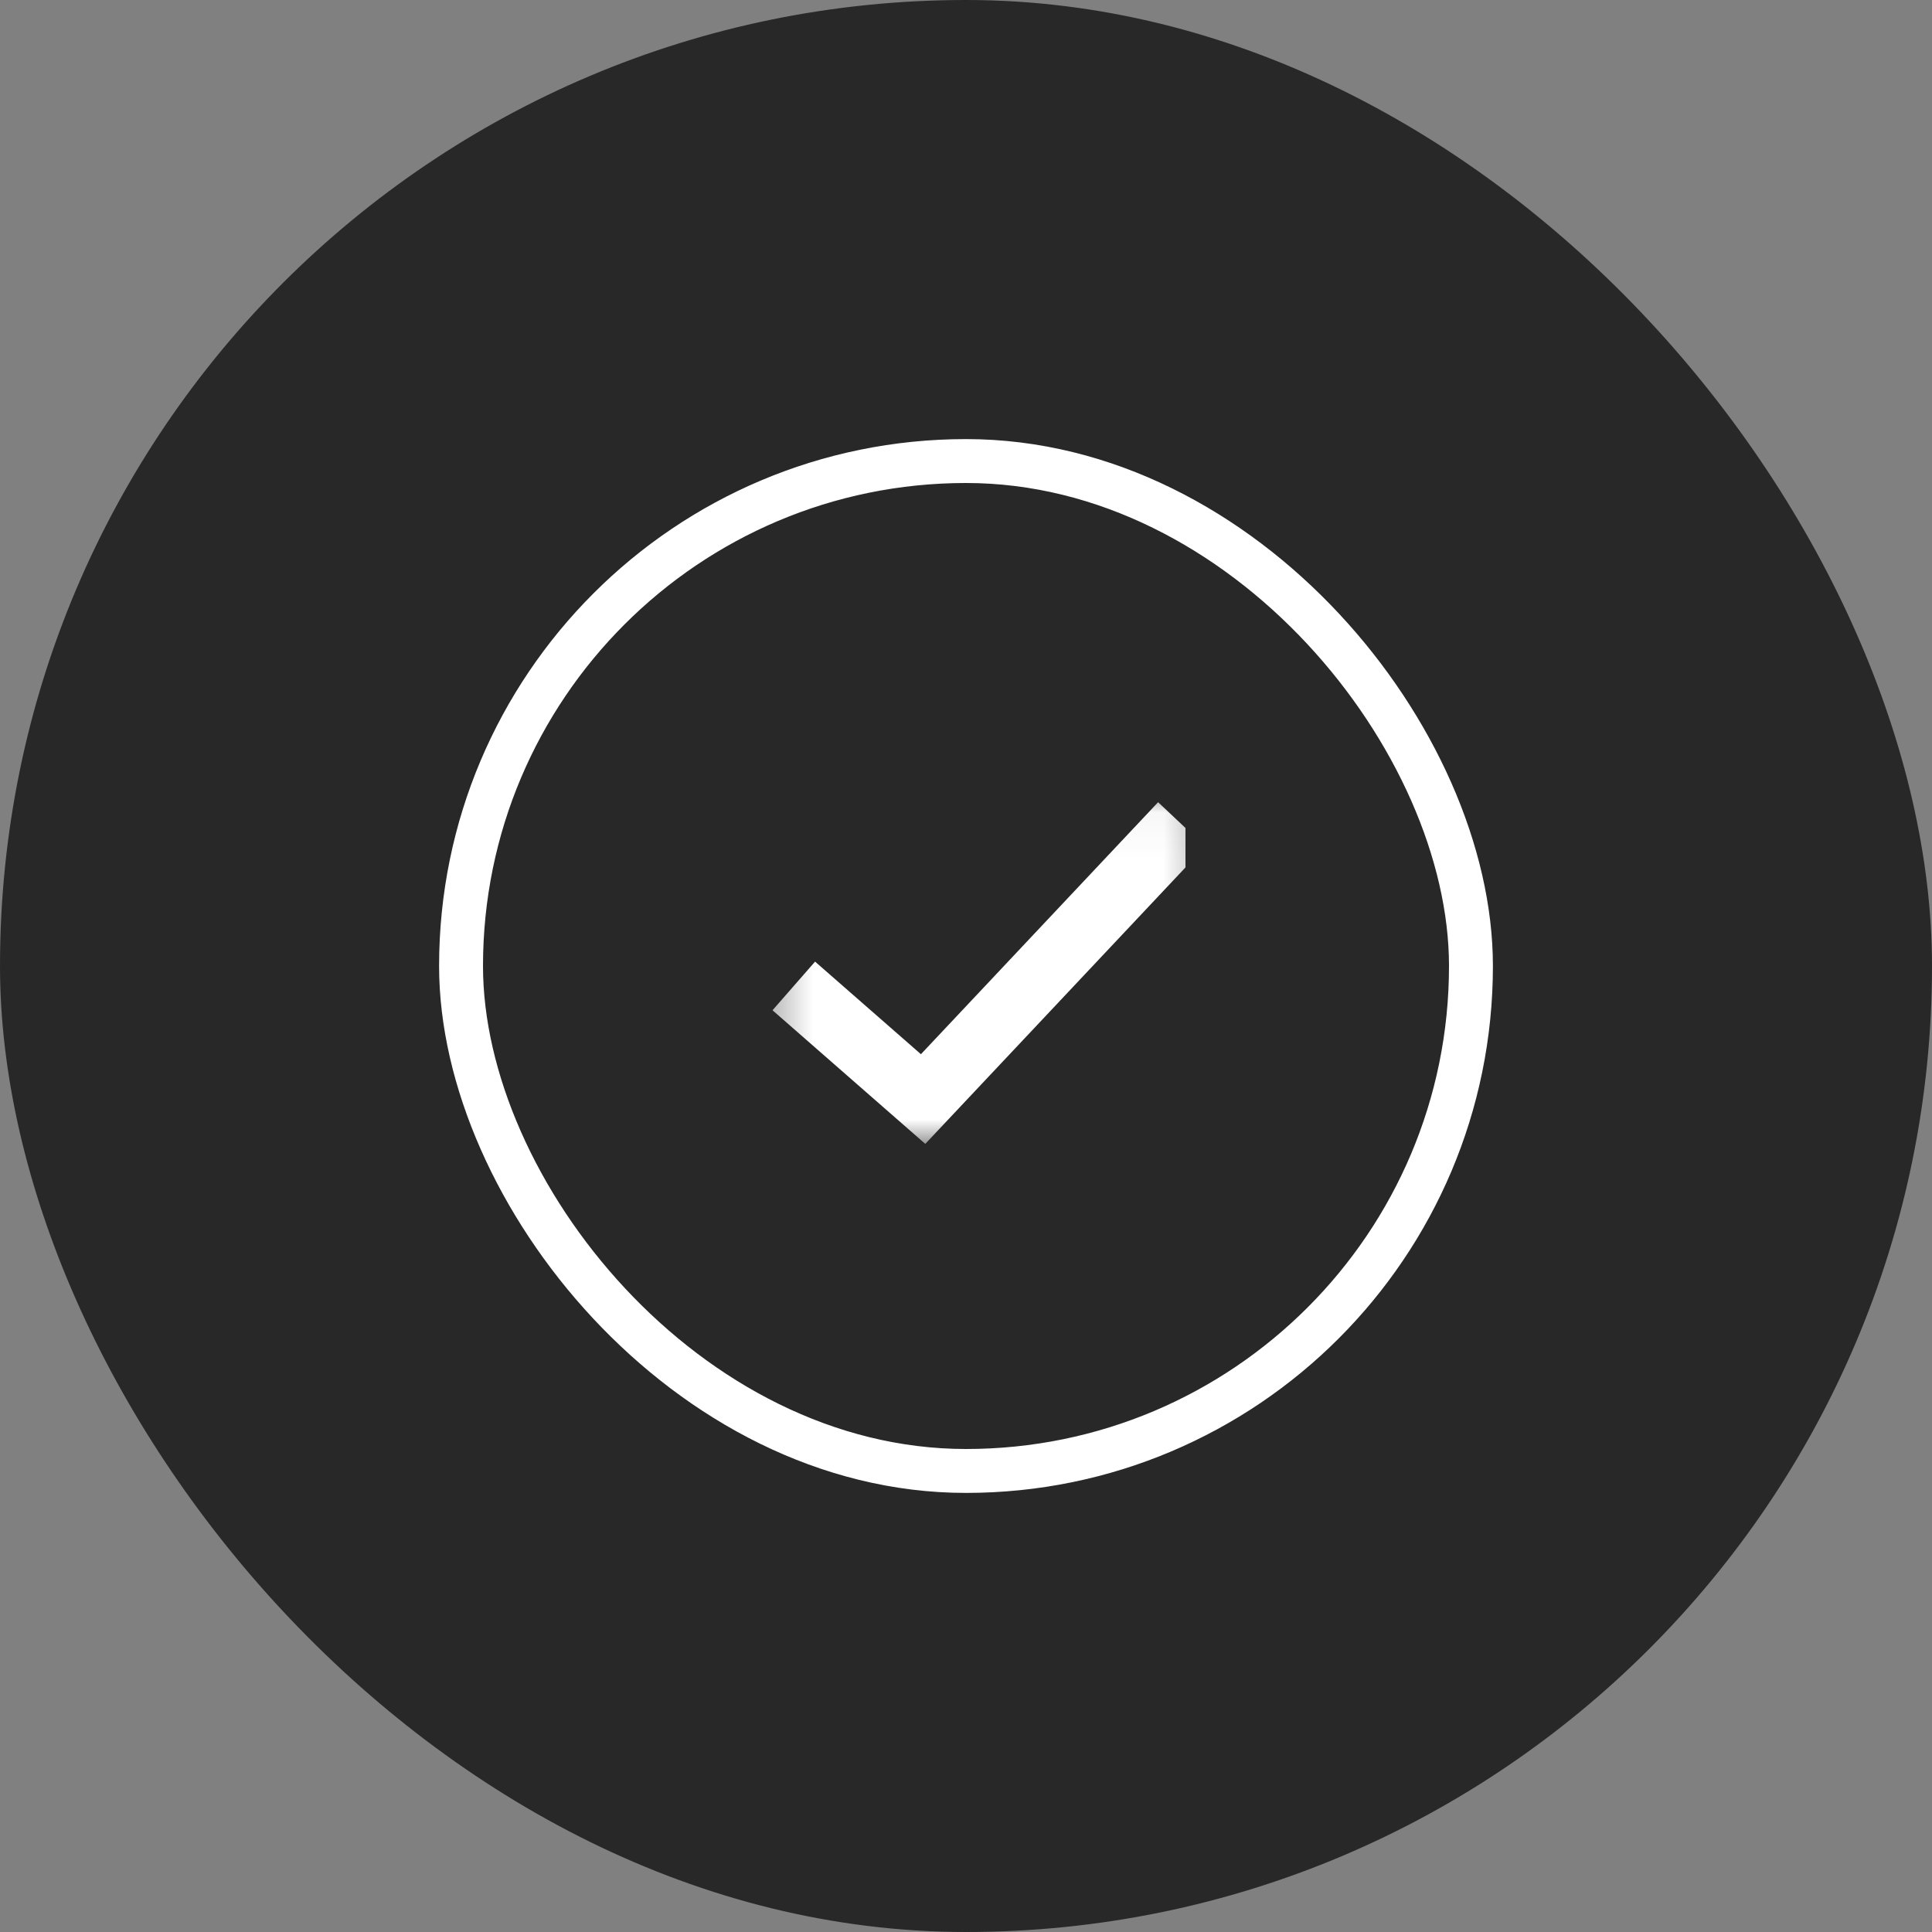 <svg width="44" height="44" viewBox="0 0 44 44" fill="none" xmlns="http://www.w3.org/2000/svg">
<rect x="0" y="0" width="44" height="44" fill="#808080" stroke="none"/>
<rect width="44" height="44" rx="22" fill="#282828"/>
<rect x="10.5" y="10.5" width="23" height="23" rx="11.5" fill="#282828"/>
<rect x="10.5" y="10.5" width="23" height="23" rx="11.5" stroke="white"/>
<g clip-path="url(#clip0_259_1909)">
<g clip-path="url(#clip1_259_1909)">
<g clip-path="url(#clip2_259_1909)">
<mask id="mask0_259_1909" style="mask-type:luminance" maskUnits="userSpaceOnUse" x="17" y="18" width="11" height="9">
<path d="M27.648 18.038H17.343V26.134H27.648V18.038Z" fill="white"/>
</mask>
<g mask="url(#mask0_259_1909)">
<path d="M18.078 22.454L21.023 25.03L26.911 18.774" stroke="white" stroke-width="1.472"/>
</g>
</g>
</g>
</g>
<defs>
<clipPath id="clip0_259_1909">
<rect width="10" height="9" fill="white" transform="translate(17 17.5)"/>
</clipPath>
<clipPath id="clip1_259_1909">
<rect width="11" height="9" fill="white" transform="translate(17 17.5)"/>
</clipPath>
<clipPath id="clip2_259_1909">
<rect width="10.8" height="9" fill="white" transform="translate(17.1 17.5)"/>
</clipPath>
</defs>
</svg>
